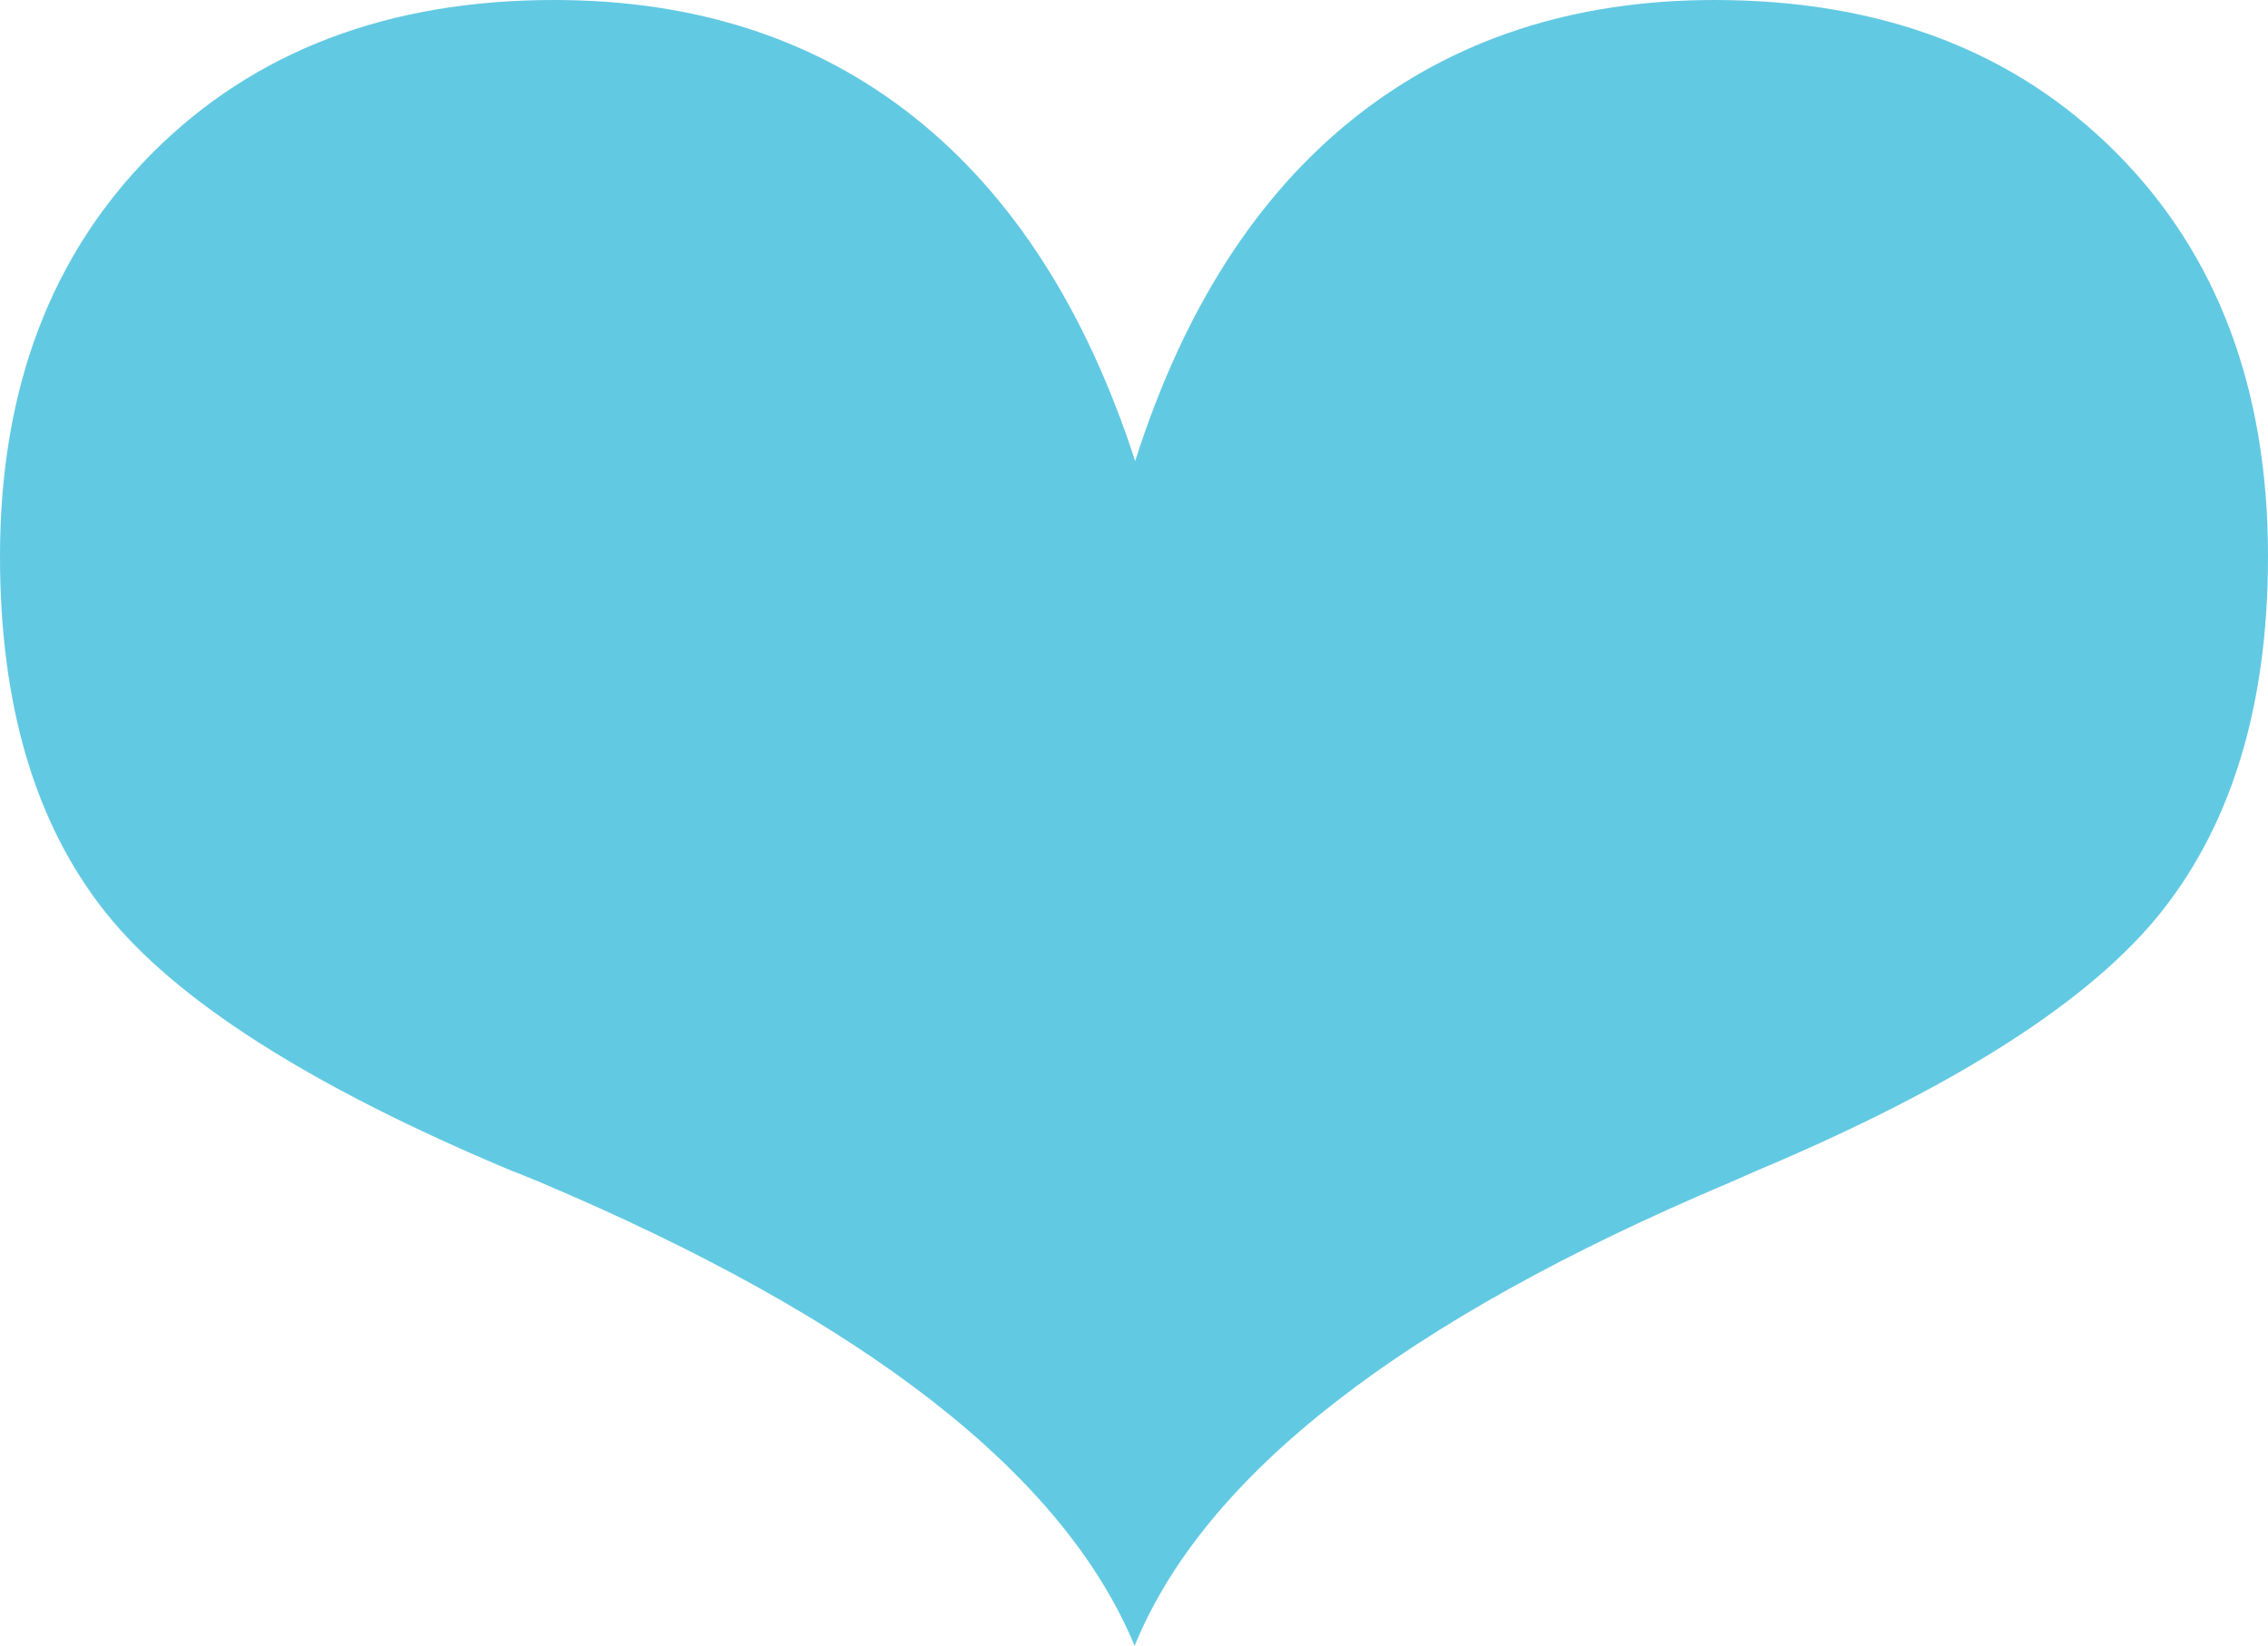 <?xml version="1.0" encoding="utf-8"?>
<!-- Generator: Adobe Illustrator 19.0.0, SVG Export Plug-In . SVG Version: 6.00 Build 0)  -->
<svg version="1.1" id="Layer_1" xmlns="http://www.w3.org/2000/svg" xmlns:xlink="http://www.w3.org/1999/xlink" x="0px" y="0px"
	 viewBox="0 0 113.23 82.151" enable-background="new 0 0 113.23 82.151" xml:space="preserve">
<g id="XMLID_2_">
	<defs>
		<rect id="XMLID_3_" width="113.23" height="82.151"/>
	</defs>
	<clipPath id="XMLID_57_">
		<use xlink:href="#XMLID_3_"  overflow="visible"/>
	</clipPath>
	<path id="XMLID_4_" clip-path="url(#XMLID_57_)" fill="#62C9E2" d="M45.64,5.848C40.734,1.953,34.741,0,27.663,0
		c-8.278,0-14.96,2.541-20.038,7.619C2.548,12.699,0,19.41,0,27.768c0,7.419,1.75,13.335,5.243,17.74
		c3.497,4.412,10.254,8.723,20.288,12.926c0.338,0.122,0.811,0.325,1.412,0.567c16.248,6.866,26.146,14.582,29.704,23.15
		c3.473-8.527,13.395-16.244,29.771-23.15l1.288-0.567c9.986-4.203,16.74-8.527,20.253-12.987
		c3.514-4.459,5.271-10.352,5.271-17.679c0-8.358-2.524-15.069-7.582-20.149C100.591,2.541,93.905,0,85.597,0
		c-7.03,0-13.01,1.953-17.936,5.848c-4.926,3.902-8.585,9.625-10.987,17.166C54.224,15.473,50.552,9.75,45.64,5.848"/>
</g>
</svg>
